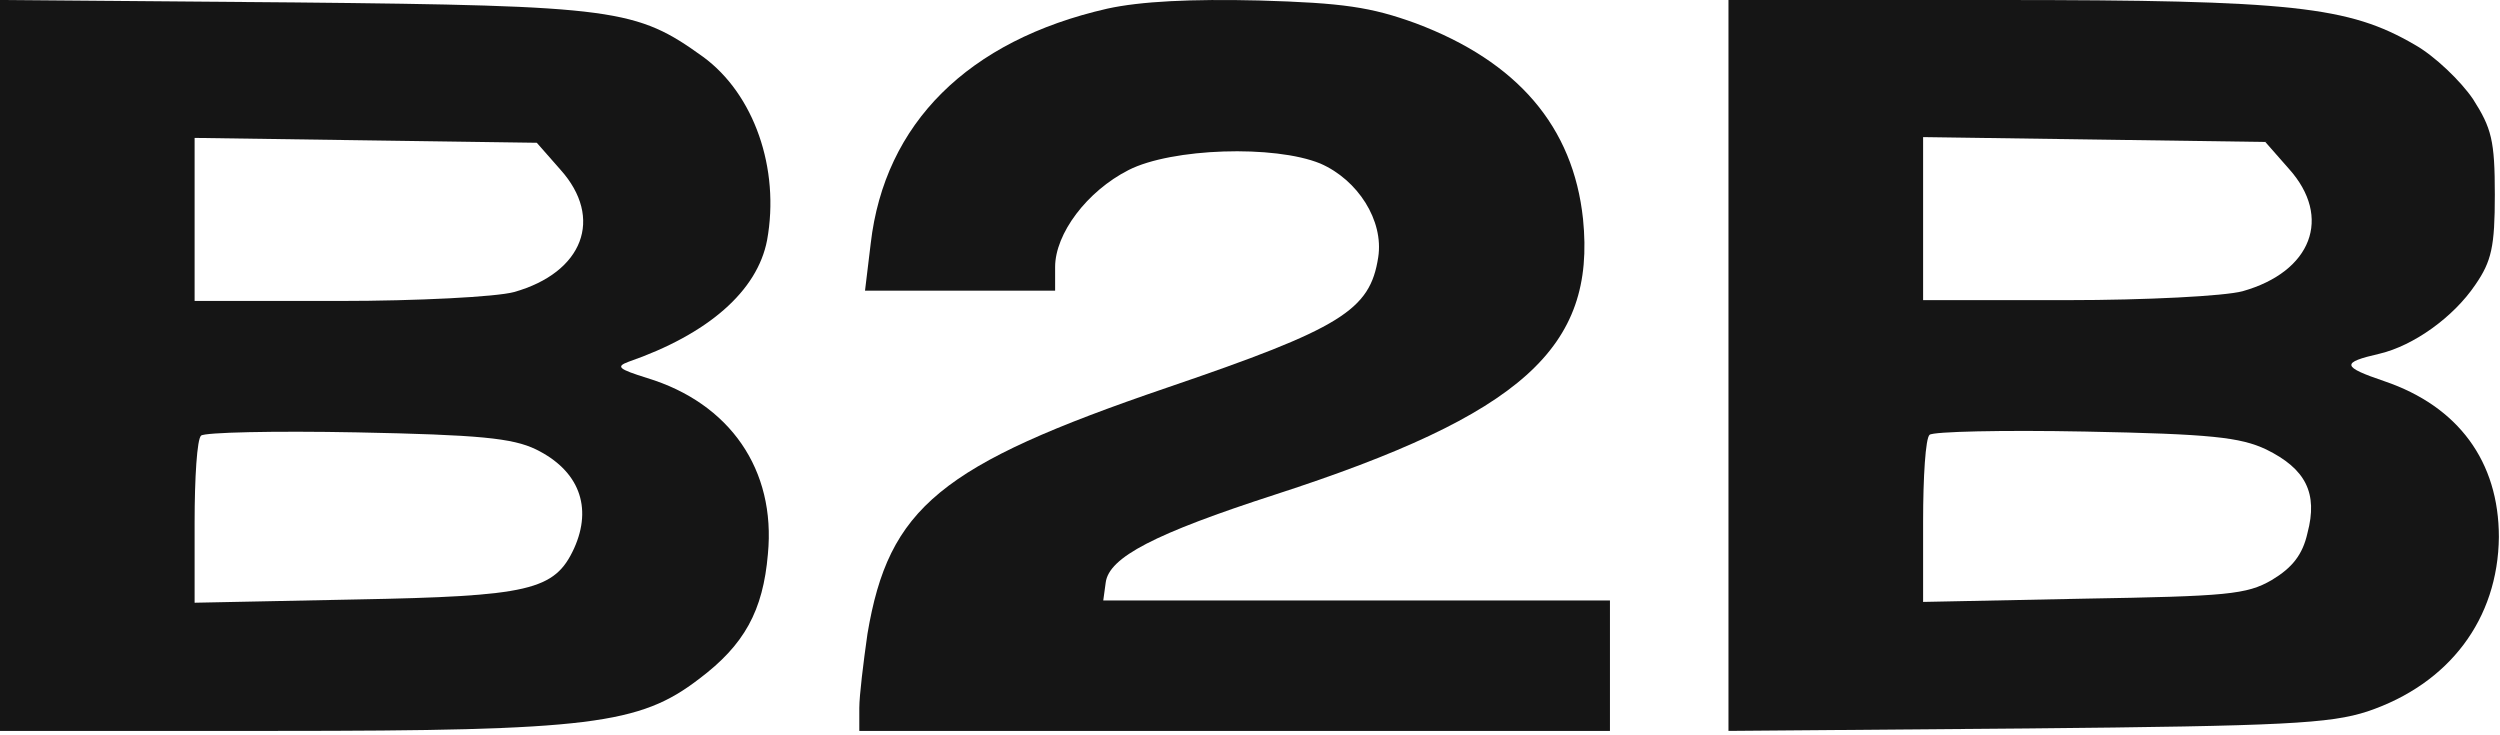 <svg width="211" height="62" viewBox="0 0 211 62" fill="none" xmlns="http://www.w3.org/2000/svg">
<path d="M0 30.809V61.688H23.337C49.755 61.688 53.998 61.14 58.994 57.306C62.827 54.43 64.401 51.555 64.811 46.762C65.496 39.642 61.595 34.027 54.614 31.905C52.218 31.152 51.945 30.947 53.04 30.536C59.747 28.208 63.922 24.579 64.743 20.266C65.838 14.241 63.648 7.942 59.336 4.793C53.724 0.753 52.013 0.479 24.843 0.205L0 -5.72205e-05V30.809ZM47.291 14.309C50.987 18.417 49.207 23.004 43.39 24.648C41.884 25.058 35.246 25.401 28.607 25.401H16.425V18.486V11.639L30.866 11.845L45.306 12.05L47.291 14.309ZM45.238 37.93C48.865 39.71 50.029 42.791 48.454 46.283C46.812 49.843 44.69 50.322 29.976 50.596L16.425 50.87V44.092C16.425 40.326 16.631 37.04 16.973 36.766C17.247 36.492 23.132 36.355 30.113 36.492C40.447 36.698 43.253 36.971 45.238 37.93Z" fill="#151515"/>
<path d="M93.459 0.729C81.684 3.412 74.659 10.43 73.489 20.544L73.007 24.534H81.064H89.052V22.539C89.052 19.718 91.738 16.14 95.25 14.352C98.9 12.494 107.576 12.219 111.433 13.801C114.601 15.177 116.804 18.617 116.322 21.713C115.634 26.186 113.223 27.699 98.486 32.722C79.342 39.258 75.004 42.836 73.213 53.5C72.869 55.908 72.525 58.729 72.525 59.761V61.688H104.202H135.88V56.183V50.679H114.463H93.115L93.322 49.166C93.597 47.033 97.453 45.037 107.645 41.735C128.442 34.992 134.709 29.351 133.607 18.48C132.781 10.705 128.098 5.201 119.49 1.967C115.702 0.591 113.361 0.247 106.268 0.041C100.552 -0.097 96.283 0.109 93.459 0.729Z" fill="#151515"/>
<path d="M145.883 30.878V61.688L171.071 61.482C192.767 61.277 196.669 61.071 199.817 60.044C206.73 57.717 210.837 52.239 210.905 45.324C210.905 38.957 207.483 34.301 201.255 32.179C197.627 30.947 197.559 30.604 200.844 29.851C203.719 29.166 207.072 26.77 208.92 24.031C210.289 22.046 210.563 20.814 210.563 16.432C210.563 11.845 210.289 10.818 208.715 8.353C207.688 6.847 205.498 4.724 203.787 3.766C198.243 0.548 193.52 -5.72205e-05 168.675 -5.72205e-05H145.883V30.878ZM193.178 14.241C196.874 18.349 195.095 22.936 189.277 24.579C187.771 24.99 181.132 25.332 174.493 25.332H162.31V18.417V11.571L176.751 11.776L191.193 11.982L193.178 14.241ZM191.262 37.93C194.615 39.573 195.642 41.627 194.752 44.982C194.342 46.831 193.452 47.926 191.741 48.953C189.619 50.185 187.976 50.322 175.862 50.528L162.31 50.802V44.023C162.31 40.258 162.515 36.971 162.857 36.698C163.131 36.424 169.017 36.287 175.999 36.424C186.607 36.629 189.071 36.903 191.262 37.93Z" fill="#151515"/>
</svg>
